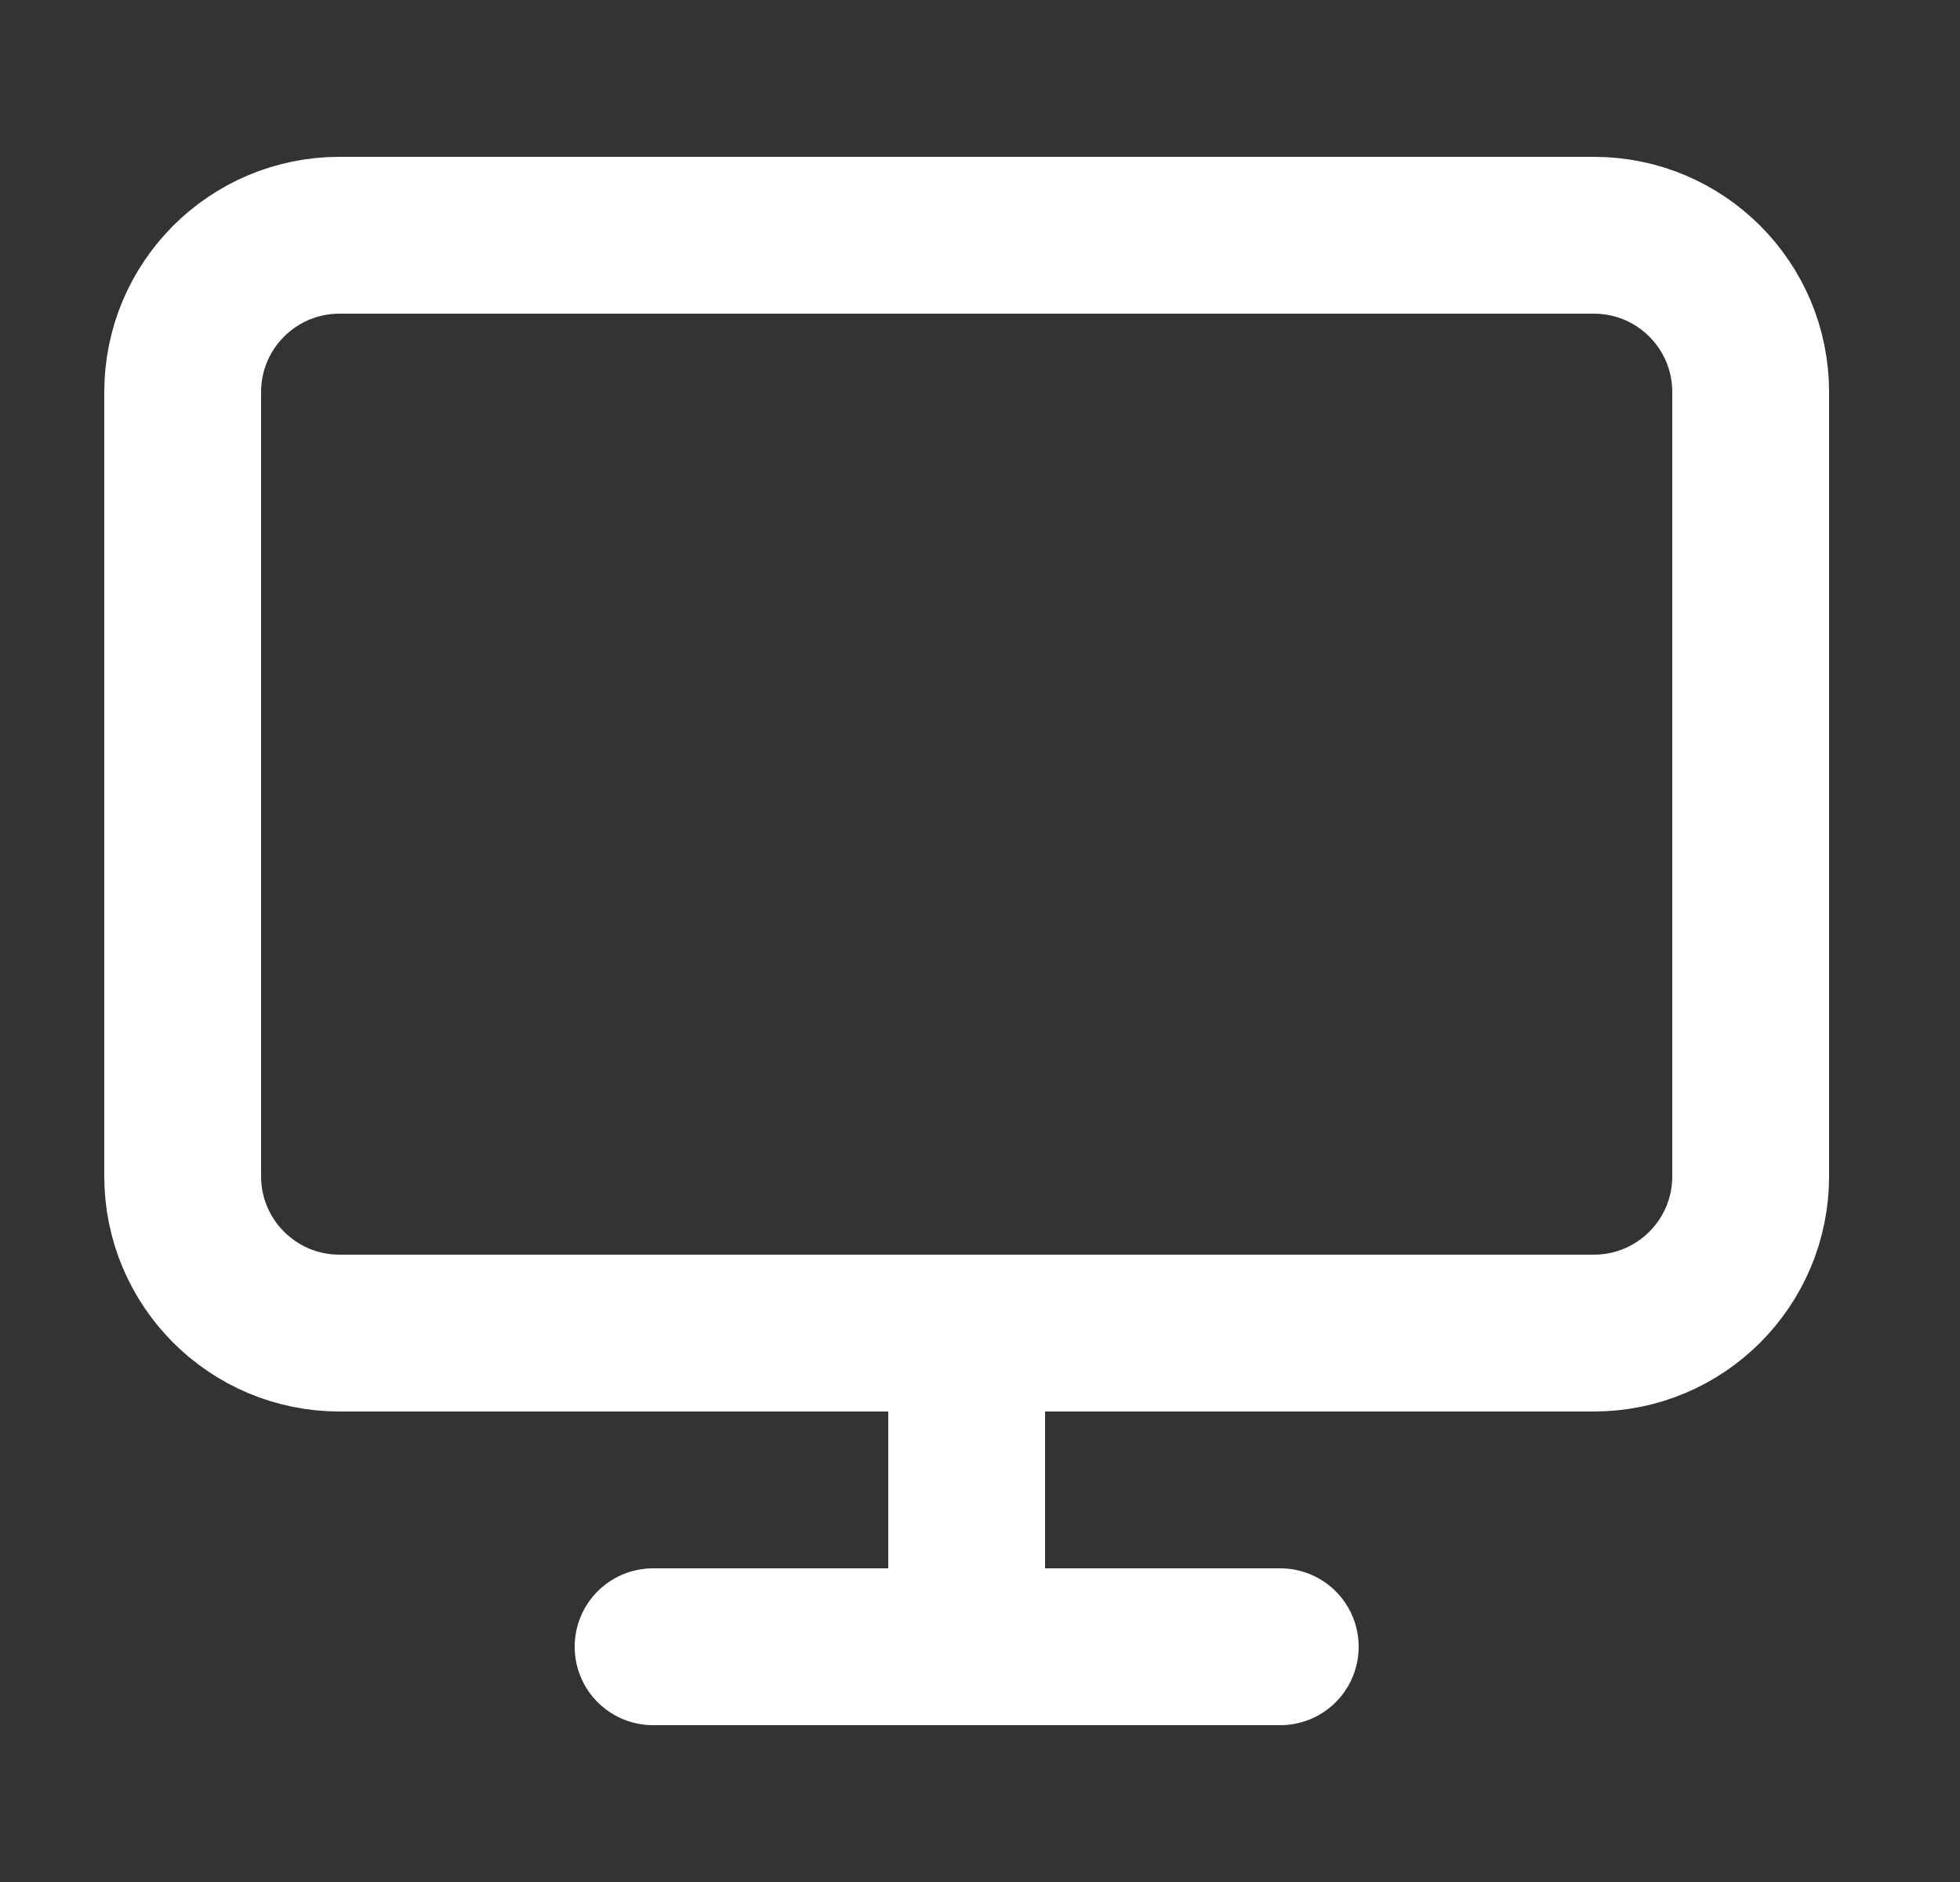 <svg width="25" height="24" viewBox="0 0 25 24" fill="none" xmlns="http://www.w3.org/2000/svg">
<rect x="0" y="0" width="25" height="24" fill="#333333" stroke="none"/>
<path d="M20.33 3H4.33C3.226 3 2.33 3.895 2.33 5V15C2.33 16.105 3.226 17 4.33 17H20.33C21.435 17 22.33 16.105 22.33 15V5C22.33 3.895 21.435 3 20.33 3Z" stroke="white" stroke-width="2" stroke-linecap="round" stroke-linejoin="round"/>
<path d="M8.33 21H16.33" stroke="white" stroke-width="2" stroke-linecap="round" stroke-linejoin="round"/>
<path d="M12.33 17V21" stroke="white" stroke-width="2" stroke-linecap="round" stroke-linejoin="round"/>
</svg>
